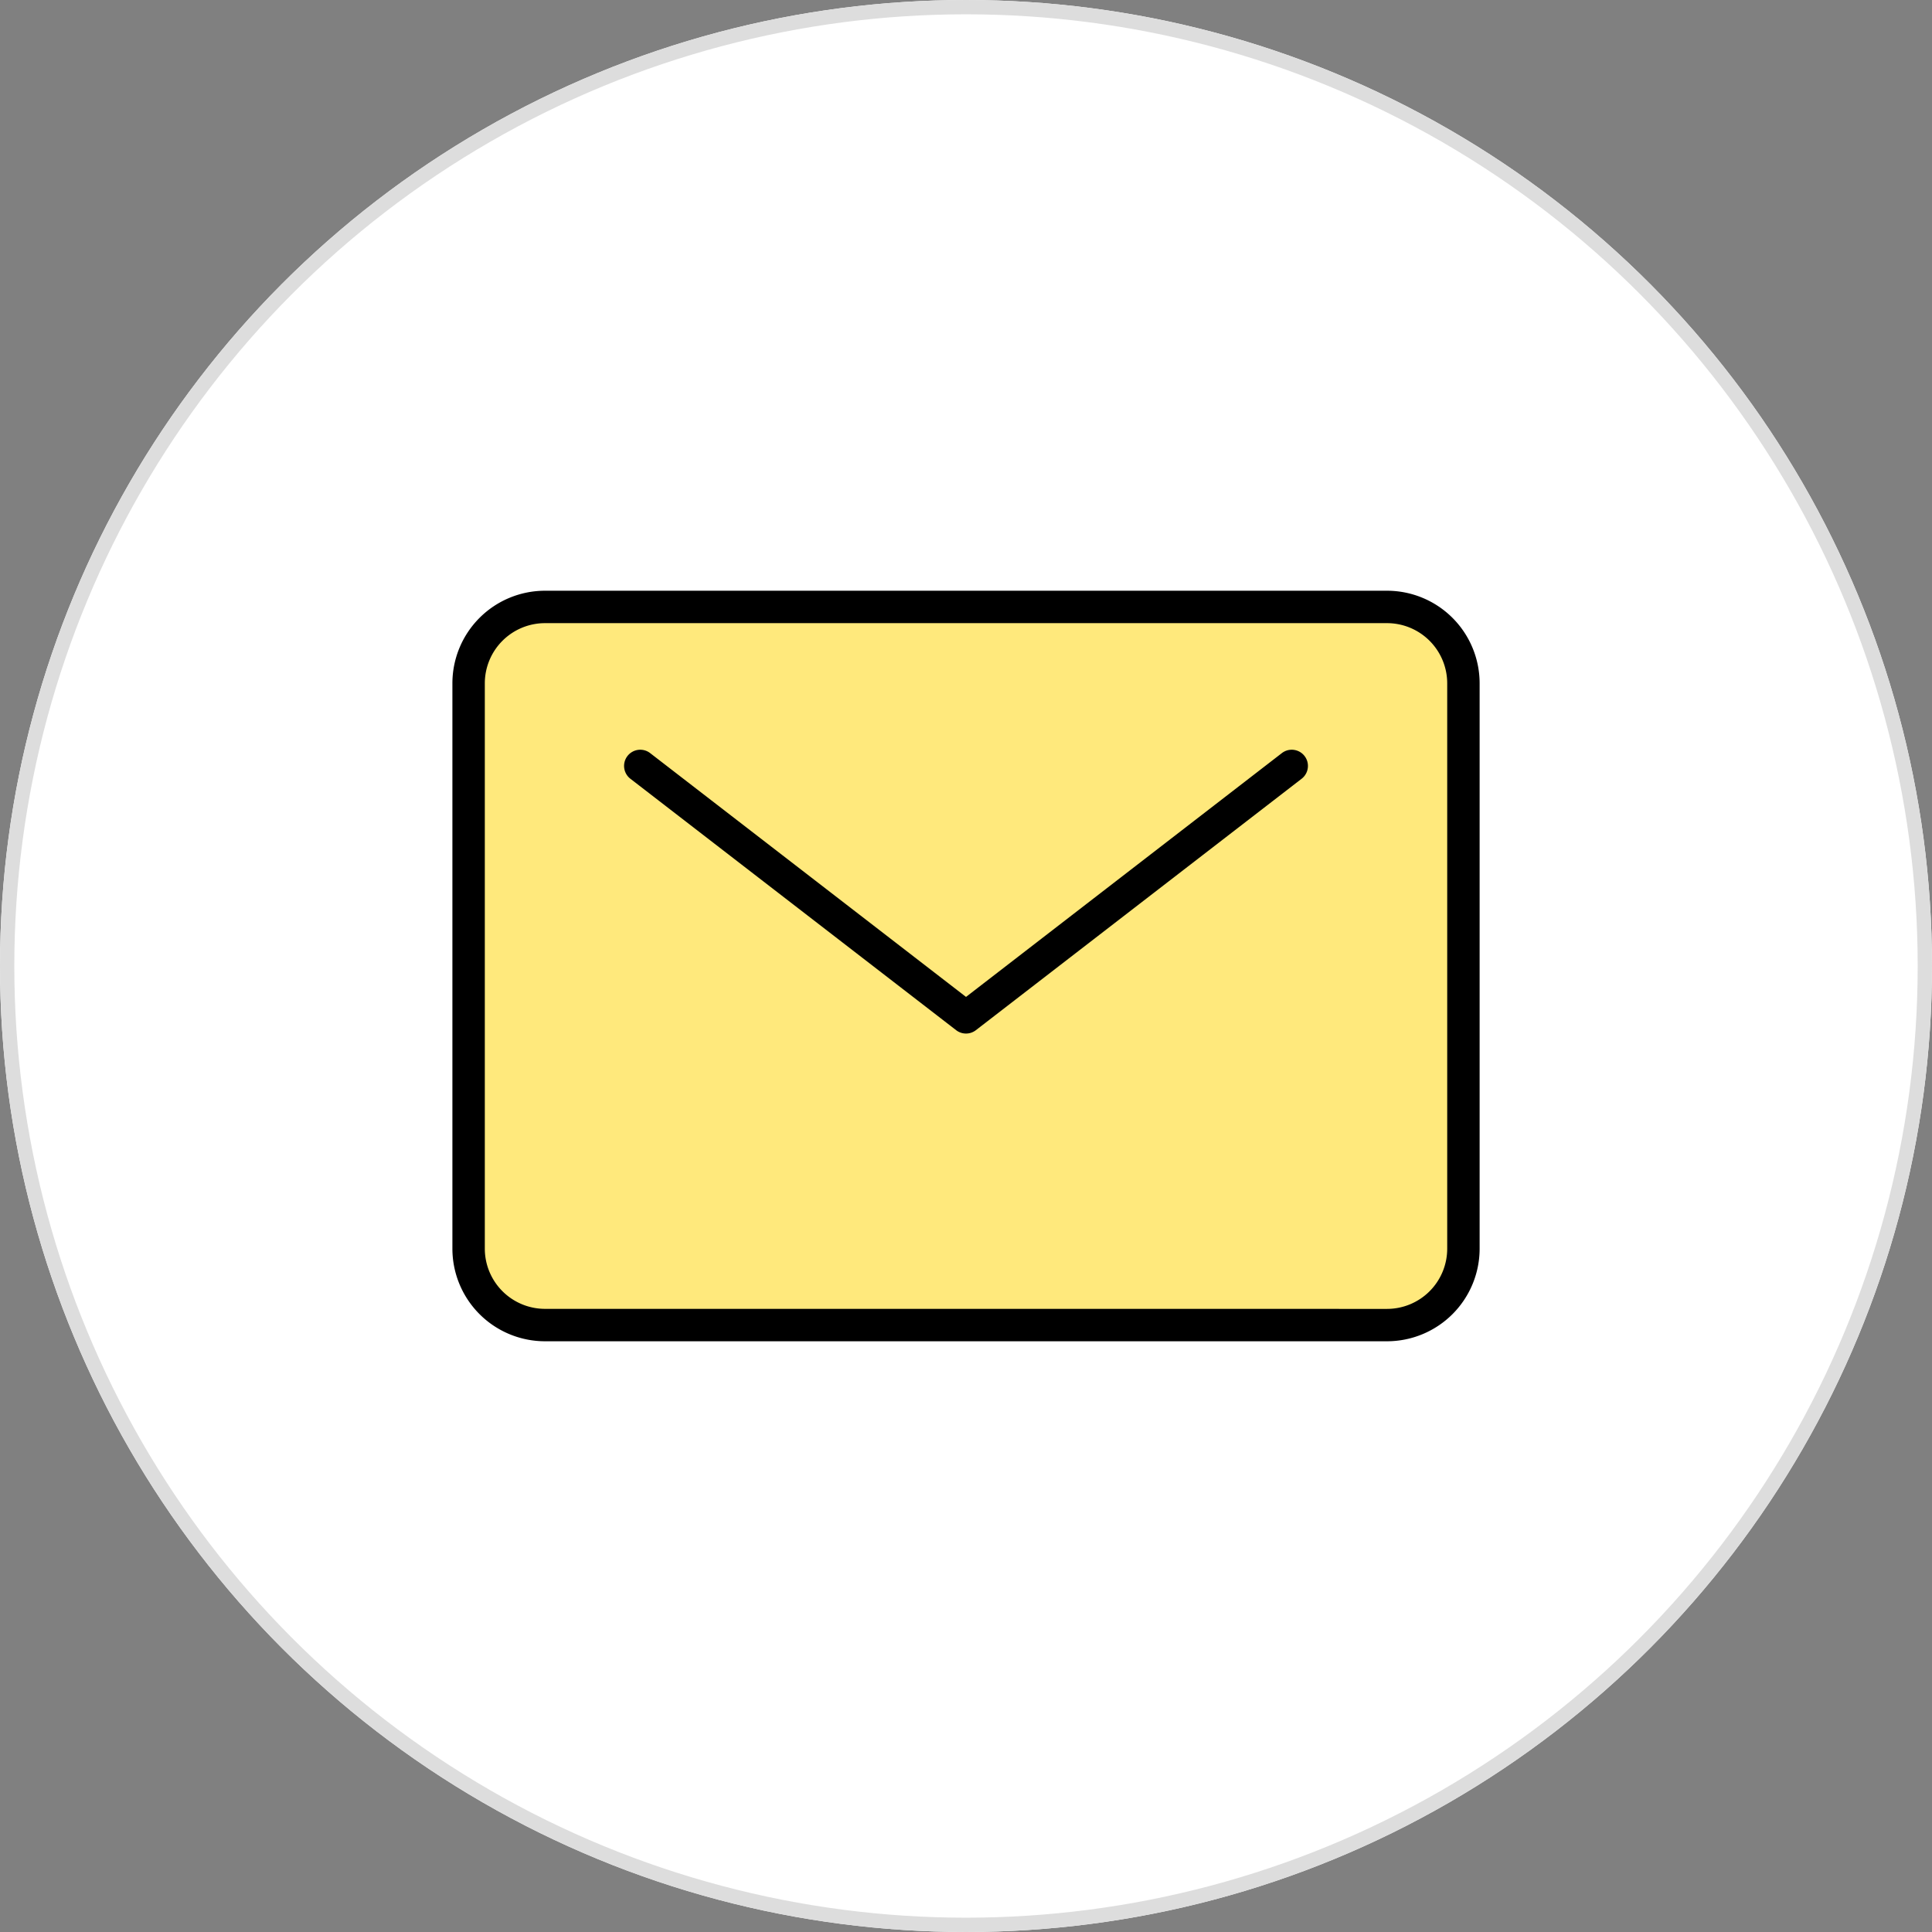 <svg xmlns="http://www.w3.org/2000/svg" width="135" height="135" viewBox="0 0 135 135">
  <rect x="0" y="0" width="135" height="135" fill="#808080" stroke="none"/>
  <g id="グループ_6361" data-name="グループ 6361" transform="translate(-371 -7517)">
    <g id="楕円形_62" data-name="楕円形 62" transform="translate(371 7517)" fill="#fff" stroke="#ddd" stroke-width="1">
      <circle cx="67.5" cy="67.5" r="67.5" stroke="none"/>
      <circle cx="67.5" cy="67.5" r="67" fill="none"/>
    </g>
    <g id="グループ_6194" data-name="グループ 6194" transform="translate(352.82 1924.265)">
      <path id="パス_32639" data-name="パス 32639" d="M71.4,57.4H12.554A5.334,5.334,0,0,1,7.22,52.068V12.554A5.334,5.334,0,0,1,12.554,7.22H71.4a5.334,5.334,0,0,1,5.334,5.334V52.068A5.334,5.334,0,0,1,71.4,57.4" transform="translate(43.703 5627.924)" fill="#ffe97c"/>
      <path id="長方形_3680" data-name="長方形 3680" d="M2.745-3.72H61.593a6.473,6.473,0,0,1,6.465,6.465V42.259a6.473,6.473,0,0,1-6.465,6.465H2.745A6.473,6.473,0,0,1-3.72,42.259V2.745A6.473,6.473,0,0,1,2.745-3.72ZM61.593,46.462a4.208,4.208,0,0,0,4.2-4.2V2.745a4.208,4.208,0,0,0-4.2-4.2H2.745a4.208,4.208,0,0,0-4.2,4.2V42.259a4.208,4.208,0,0,0,4.2,4.2Z" transform="translate(53.512 5637.733)"/>
      <path id="パス_32640" data-name="パス 32640" d="M66.848,59.872a1.129,1.129,0,0,1-.691-.236L43.395,42.067a1.131,1.131,0,0,1,1.382-1.791L66.848,57.312,88.918,40.276A1.131,1.131,0,0,1,90.3,42.067L67.539,59.636A1.129,1.129,0,0,1,66.848,59.872Z" transform="translate(18.833 5605.083)"/>
    </g>
  </g>
</svg>

